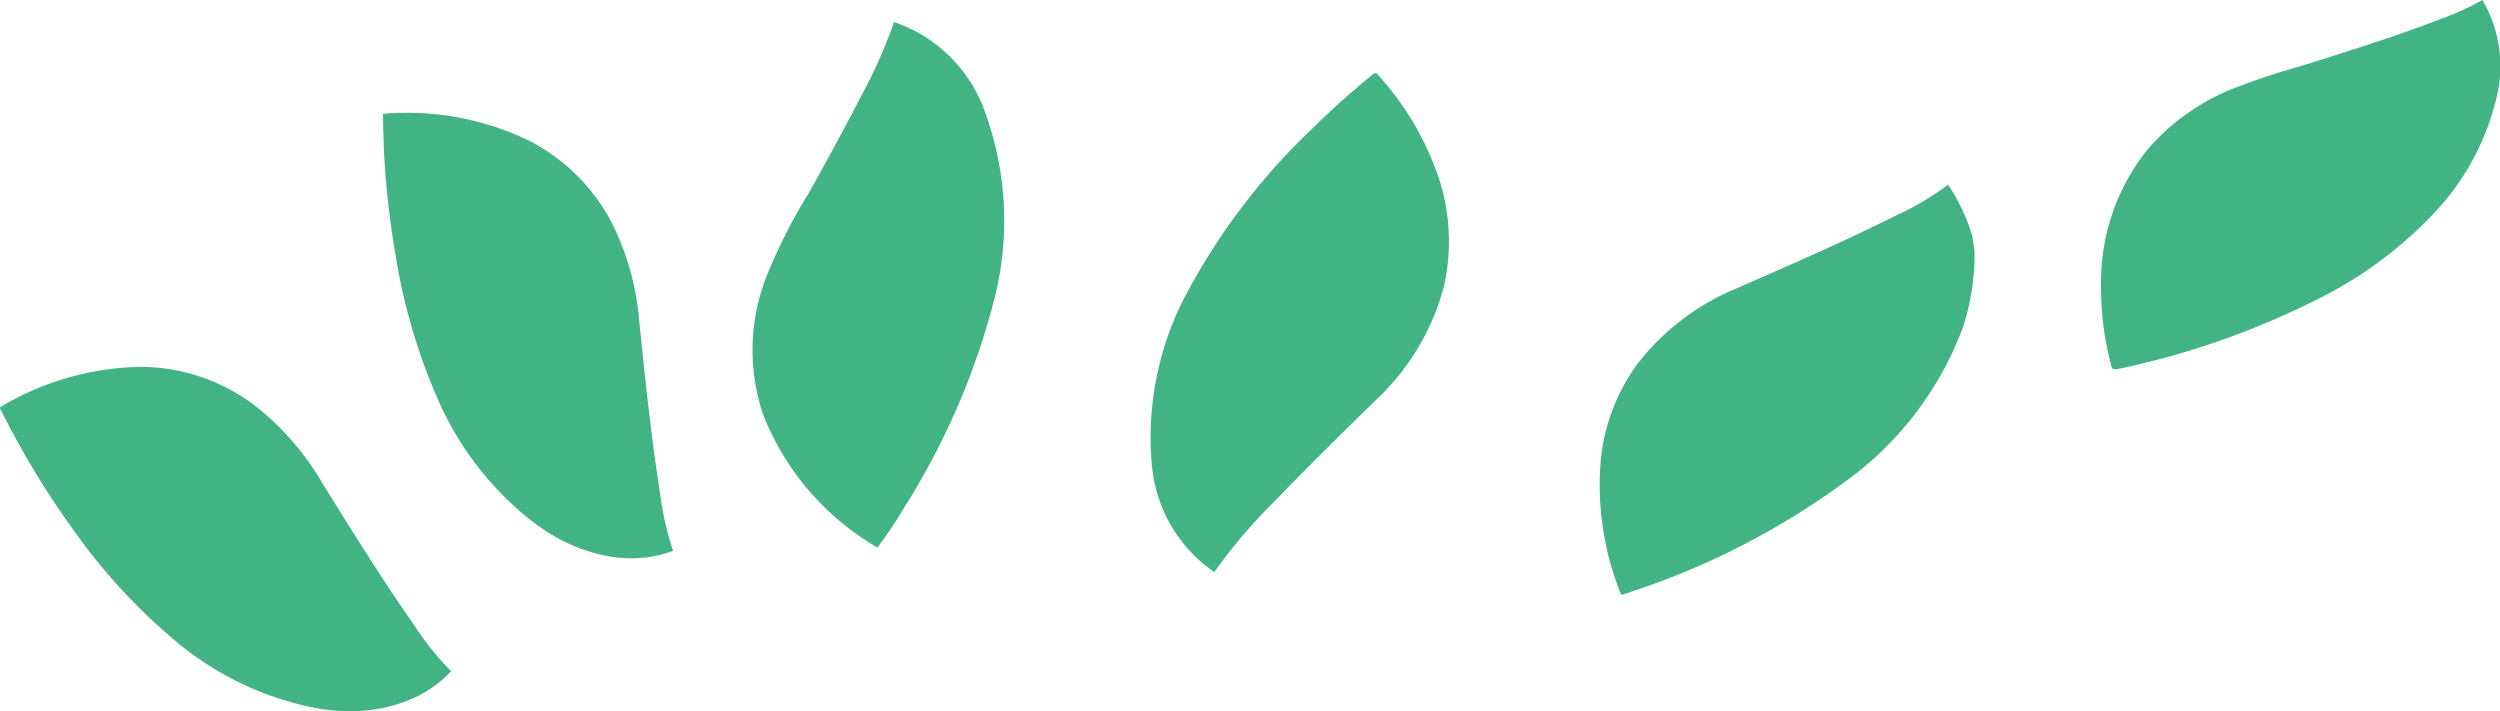 <svg xmlns="http://www.w3.org/2000/svg" width="168.064" height="47.809" viewBox="0 0 168.064 47.809"><defs><clipPath id="a"><path fill="#42b483" d="M0 0h168.064v47.809H0z" data-name="Rectangle 356"/></clipPath></defs><g data-name="Groupe 14861"><g fill="#42b483" clip-path="url(#a)" data-name="Groupe 4849"><path d="M130.961 12.411a12.9 12.9 0 0 1 1.62 3.422l.16 1.052a15.7 15.7 0 0 1-.768 5.078 22.4 22.4 0 0 1-8 10.469 51.5 51.5 0 0 1-14.984 7.564 19.55 19.55 0 0 1-1.376-9.053 13.1 13.1 0 0 1 2.472-6.49 16.3 16.3 0 0 1 6.57-5.031c3.644-1.591 7.288-3.174 10.844-4.954a18.3 18.3 0 0 0 3.462-2.057" data-name="Tracé 14990"/><path d="M92.136 5.124c.142-.106.339-.342.491-.1a19.6 19.6 0 0 1 3.793 6.113 13.7 13.7 0 0 1 .648 8.121 16.1 16.1 0 0 1-4.554 7.619c-2.257 2.2-4.506 4.408-6.691 6.683a36 36 0 0 0-4.193 4.9 9.78 9.78 0 0 1-4.219-7.493 20.6 20.6 0 0 1 2.151-10.844 43.5 43.5 0 0 1 8.69-11.509 57 57 0 0 1 3.884-3.49" data-name="Tracé 14991"/><path d="M57.918 6.412a33.5 33.5 0 0 0 2.184-4.929 9.8 9.8 0 0 1 6.061 5.9 21.3 21.3 0 0 1 .6 13.039 49 49 0 0 1-6 13.734 28 28 0 0 1-1.78 2.65 17.88 17.88 0 0 1-7.69-8.958 13.58 13.58 0 0 1 .16-9.075 36.5 36.5 0 0 1 2.912-5.784c1.212-2.177 2.413-4.361 3.549-6.578" data-name="Tracé 14992"/><path d="M35.549 9.448a12.9 12.9 0 0 1 5.642 5.653 18.2 18.2 0 0 1 1.8 6.669c.393 3.848.8 7.7 1.4 11.514a19.3 19.3 0 0 0 .859 3.742c-3.24 1.241-6.9.051-9.53-2.024a21.1 21.1 0 0 1-6.061-7.659 39.6 39.6 0 0 1-3.061-10.163 57 57 0 0 1-.848-9.479l.036-.051a18.8 18.8 0 0 1 9.763 1.8" data-name="Tracé 14993"/><path d="M141.242 19.021a14.24 14.24 0 0 1 3.1-8.937 14.76 14.76 0 0 1 5.675-4.086 46 46 0 0 1 4.575-1.53c3.178-1 6.37-1.984 9.483-3.189a17.6 17.6 0 0 0 2.803-1.281 8.83 8.83 0 0 1 1.1 5.868 16.9 16.9 0 0 1-4.263 8.369 27.4 27.4 0 0 1-7.917 5.879 54.5 54.5 0 0 1-13.094 4.623c-.269.044-.743.244-.783-.186a20.5 20.5 0 0 1-.677-5.529" data-name="Tracé 14994"/><path d="M9.563 24.664a12.76 12.76 0 0 1 7.537 2.577 18.1 18.1 0 0 1 4.536 5.187c2.035 3.28 4.077 6.556 6.286 9.719a19 19 0 0 0 2.406 2.978c-2.37 2.548-6.177 3.109-9.442 2.406a20.84 20.84 0 0 1-8.787-4.19 39.3 39.3 0 0 1-7.2-7.768A57 57 0 0 1 0 27.441l.011-.066a18.84 18.84 0 0 1 9.552-2.711" data-name="Tracé 14995"/></g></g></svg>